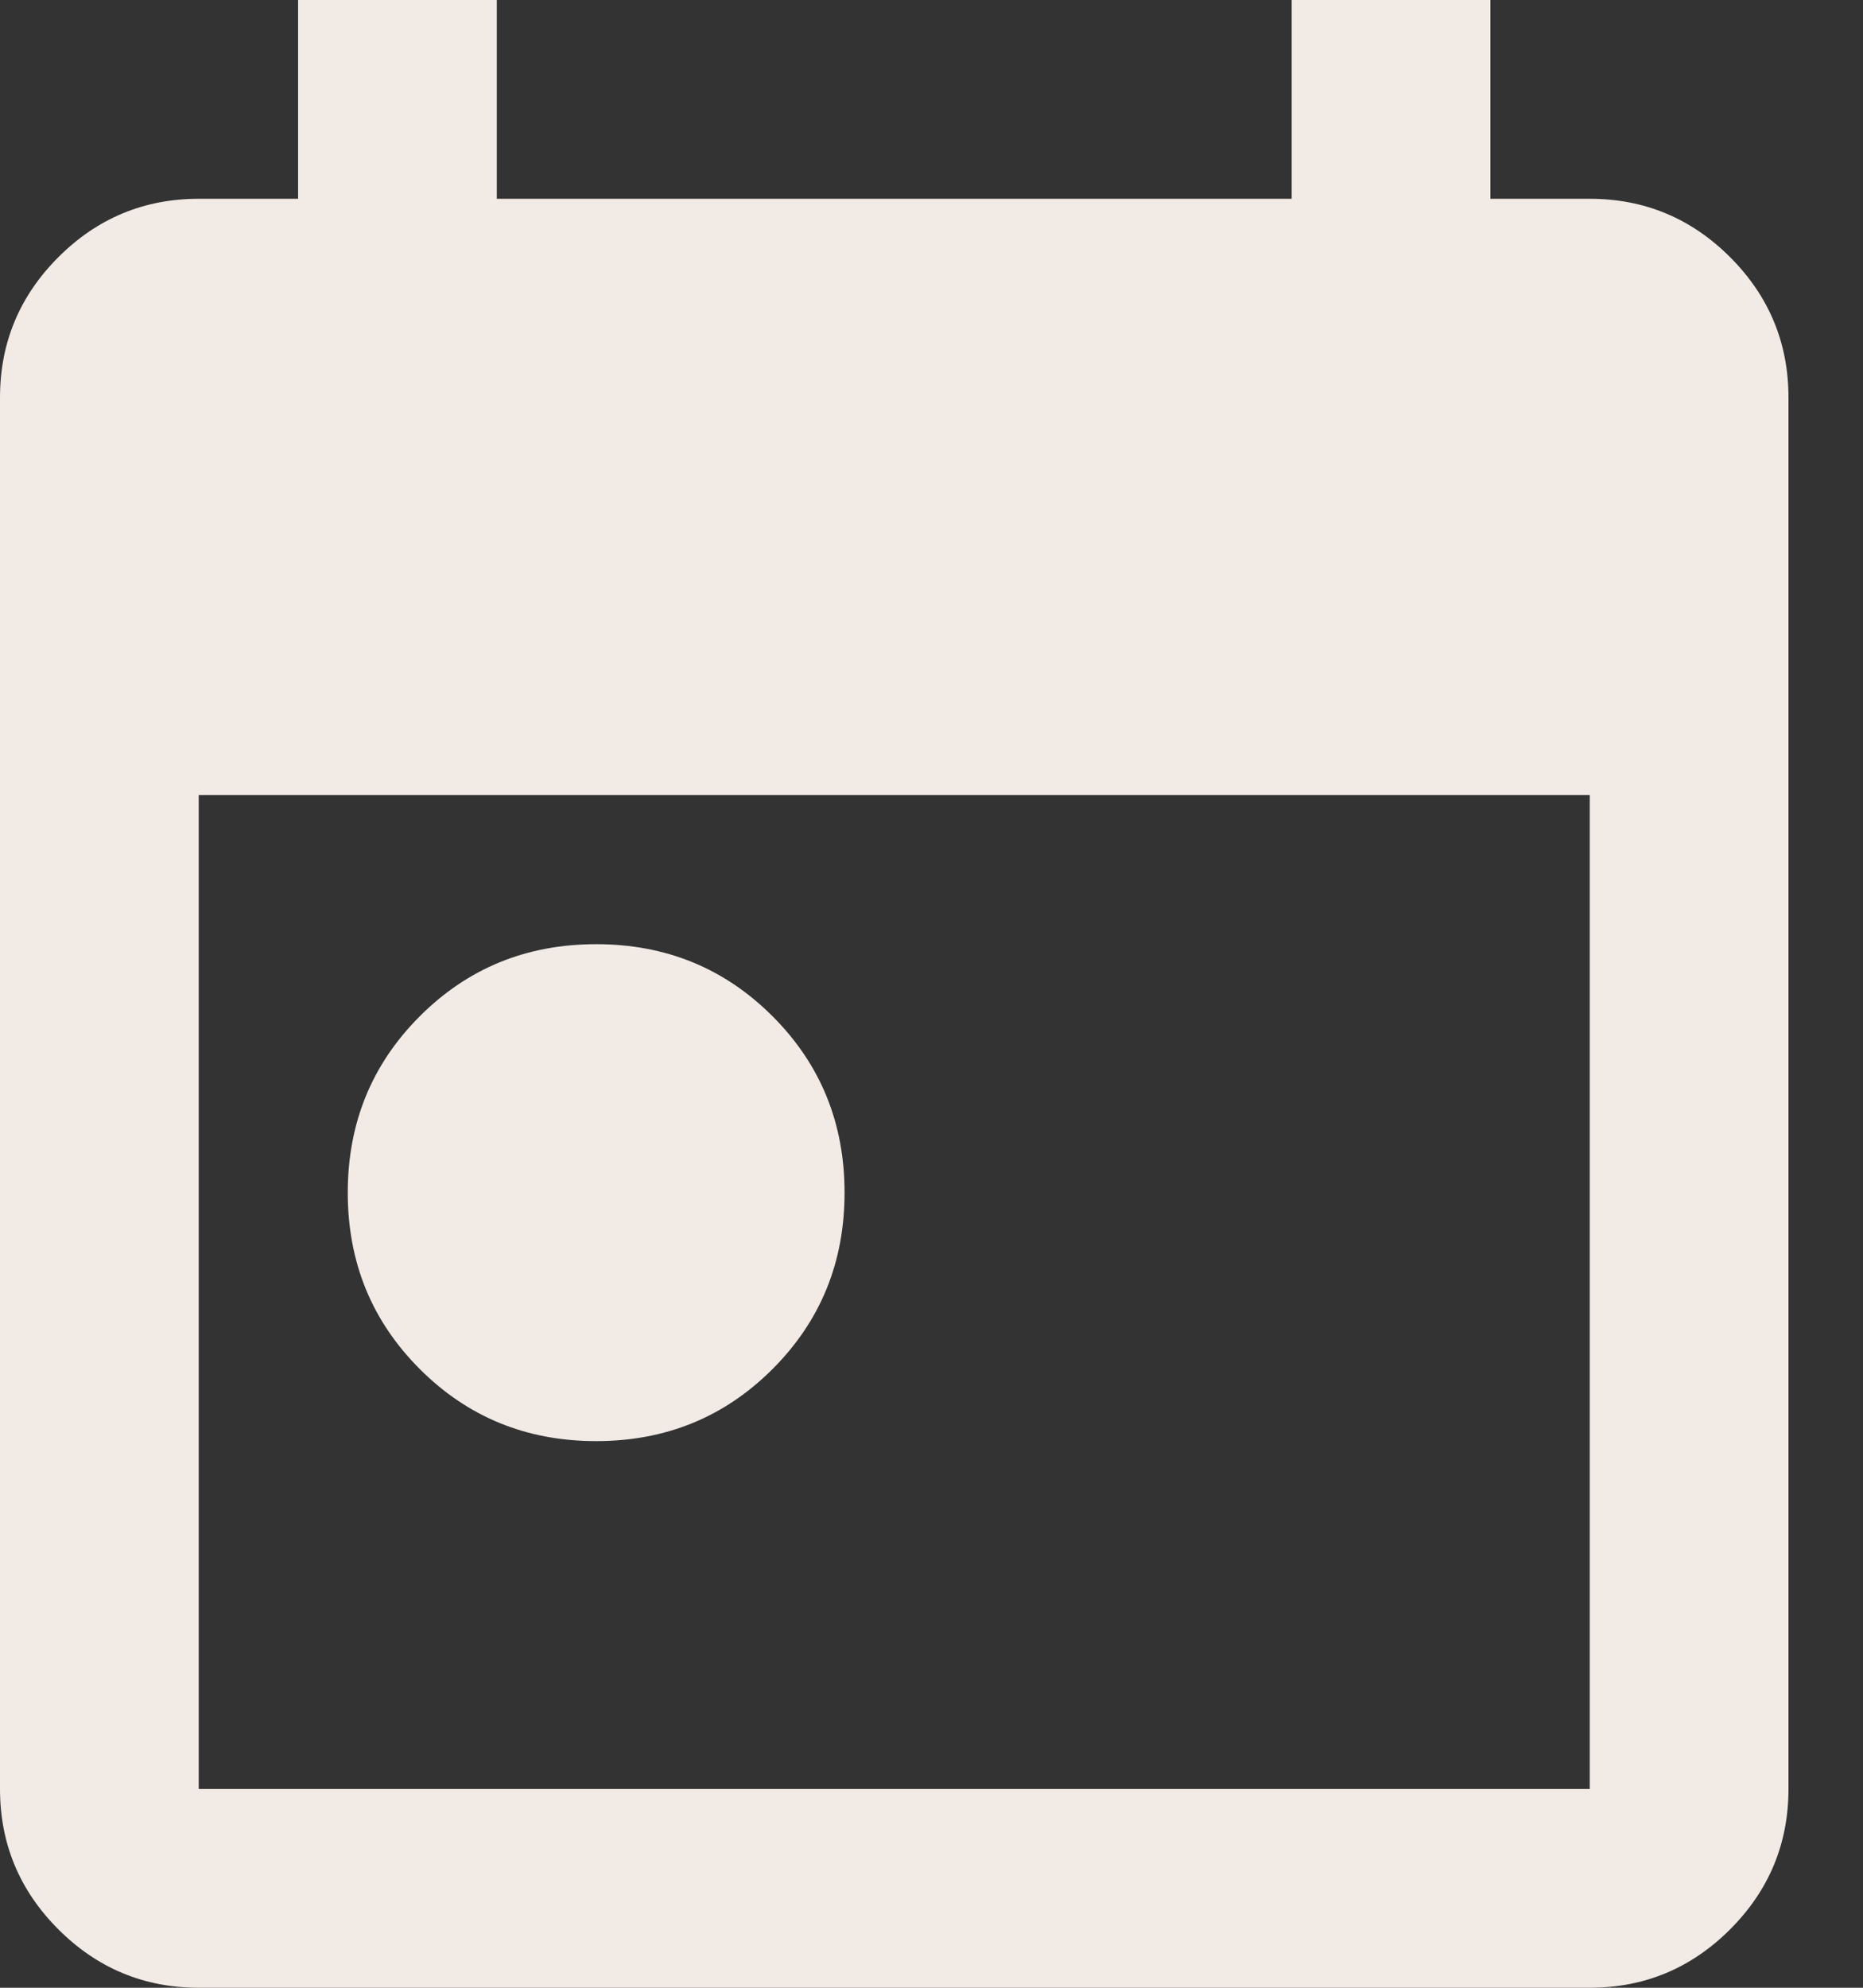 <svg width="15" height="16" viewBox="0 0 15 16" fill="none" xmlns="http://www.w3.org/2000/svg">
<rect x="0" y="0" width="15" height="16" fill="#333333" stroke="none"/>
<path d="M4.8 11.6C4.24 11.6 3.767 11.407 3.38 11.02C2.993 10.633 2.8 10.16 2.8 9.6C2.8 9.04 2.993 8.567 3.38 8.18C3.767 7.793 4.24 7.6 4.8 7.6C5.36 7.6 5.833 7.793 6.22 8.18C6.607 8.567 6.8 9.04 6.8 9.6C6.8 10.16 6.607 10.633 6.22 11.02C5.833 11.407 5.36 11.6 4.8 11.6ZM1.6 16C1.16 16 0.783 15.843 0.47 15.53C0.157 15.217 0 14.84 0 14.4V3.2C0 2.76 0.157 2.383 0.47 2.07C0.783 1.757 1.16 1.6 1.6 1.6H2.4V0H4V1.6H10.4V0H12V1.6H12.8C13.24 1.6 13.617 1.757 13.93 2.07C14.243 2.383 14.4 2.76 14.4 3.2V14.4C14.4 14.84 14.243 15.217 13.93 15.53C13.617 15.843 13.24 16 12.8 16H1.6ZM1.6 14.4H12.8V6.4H1.6V14.4Z" fill="#F1EAE5"/>
</svg>
